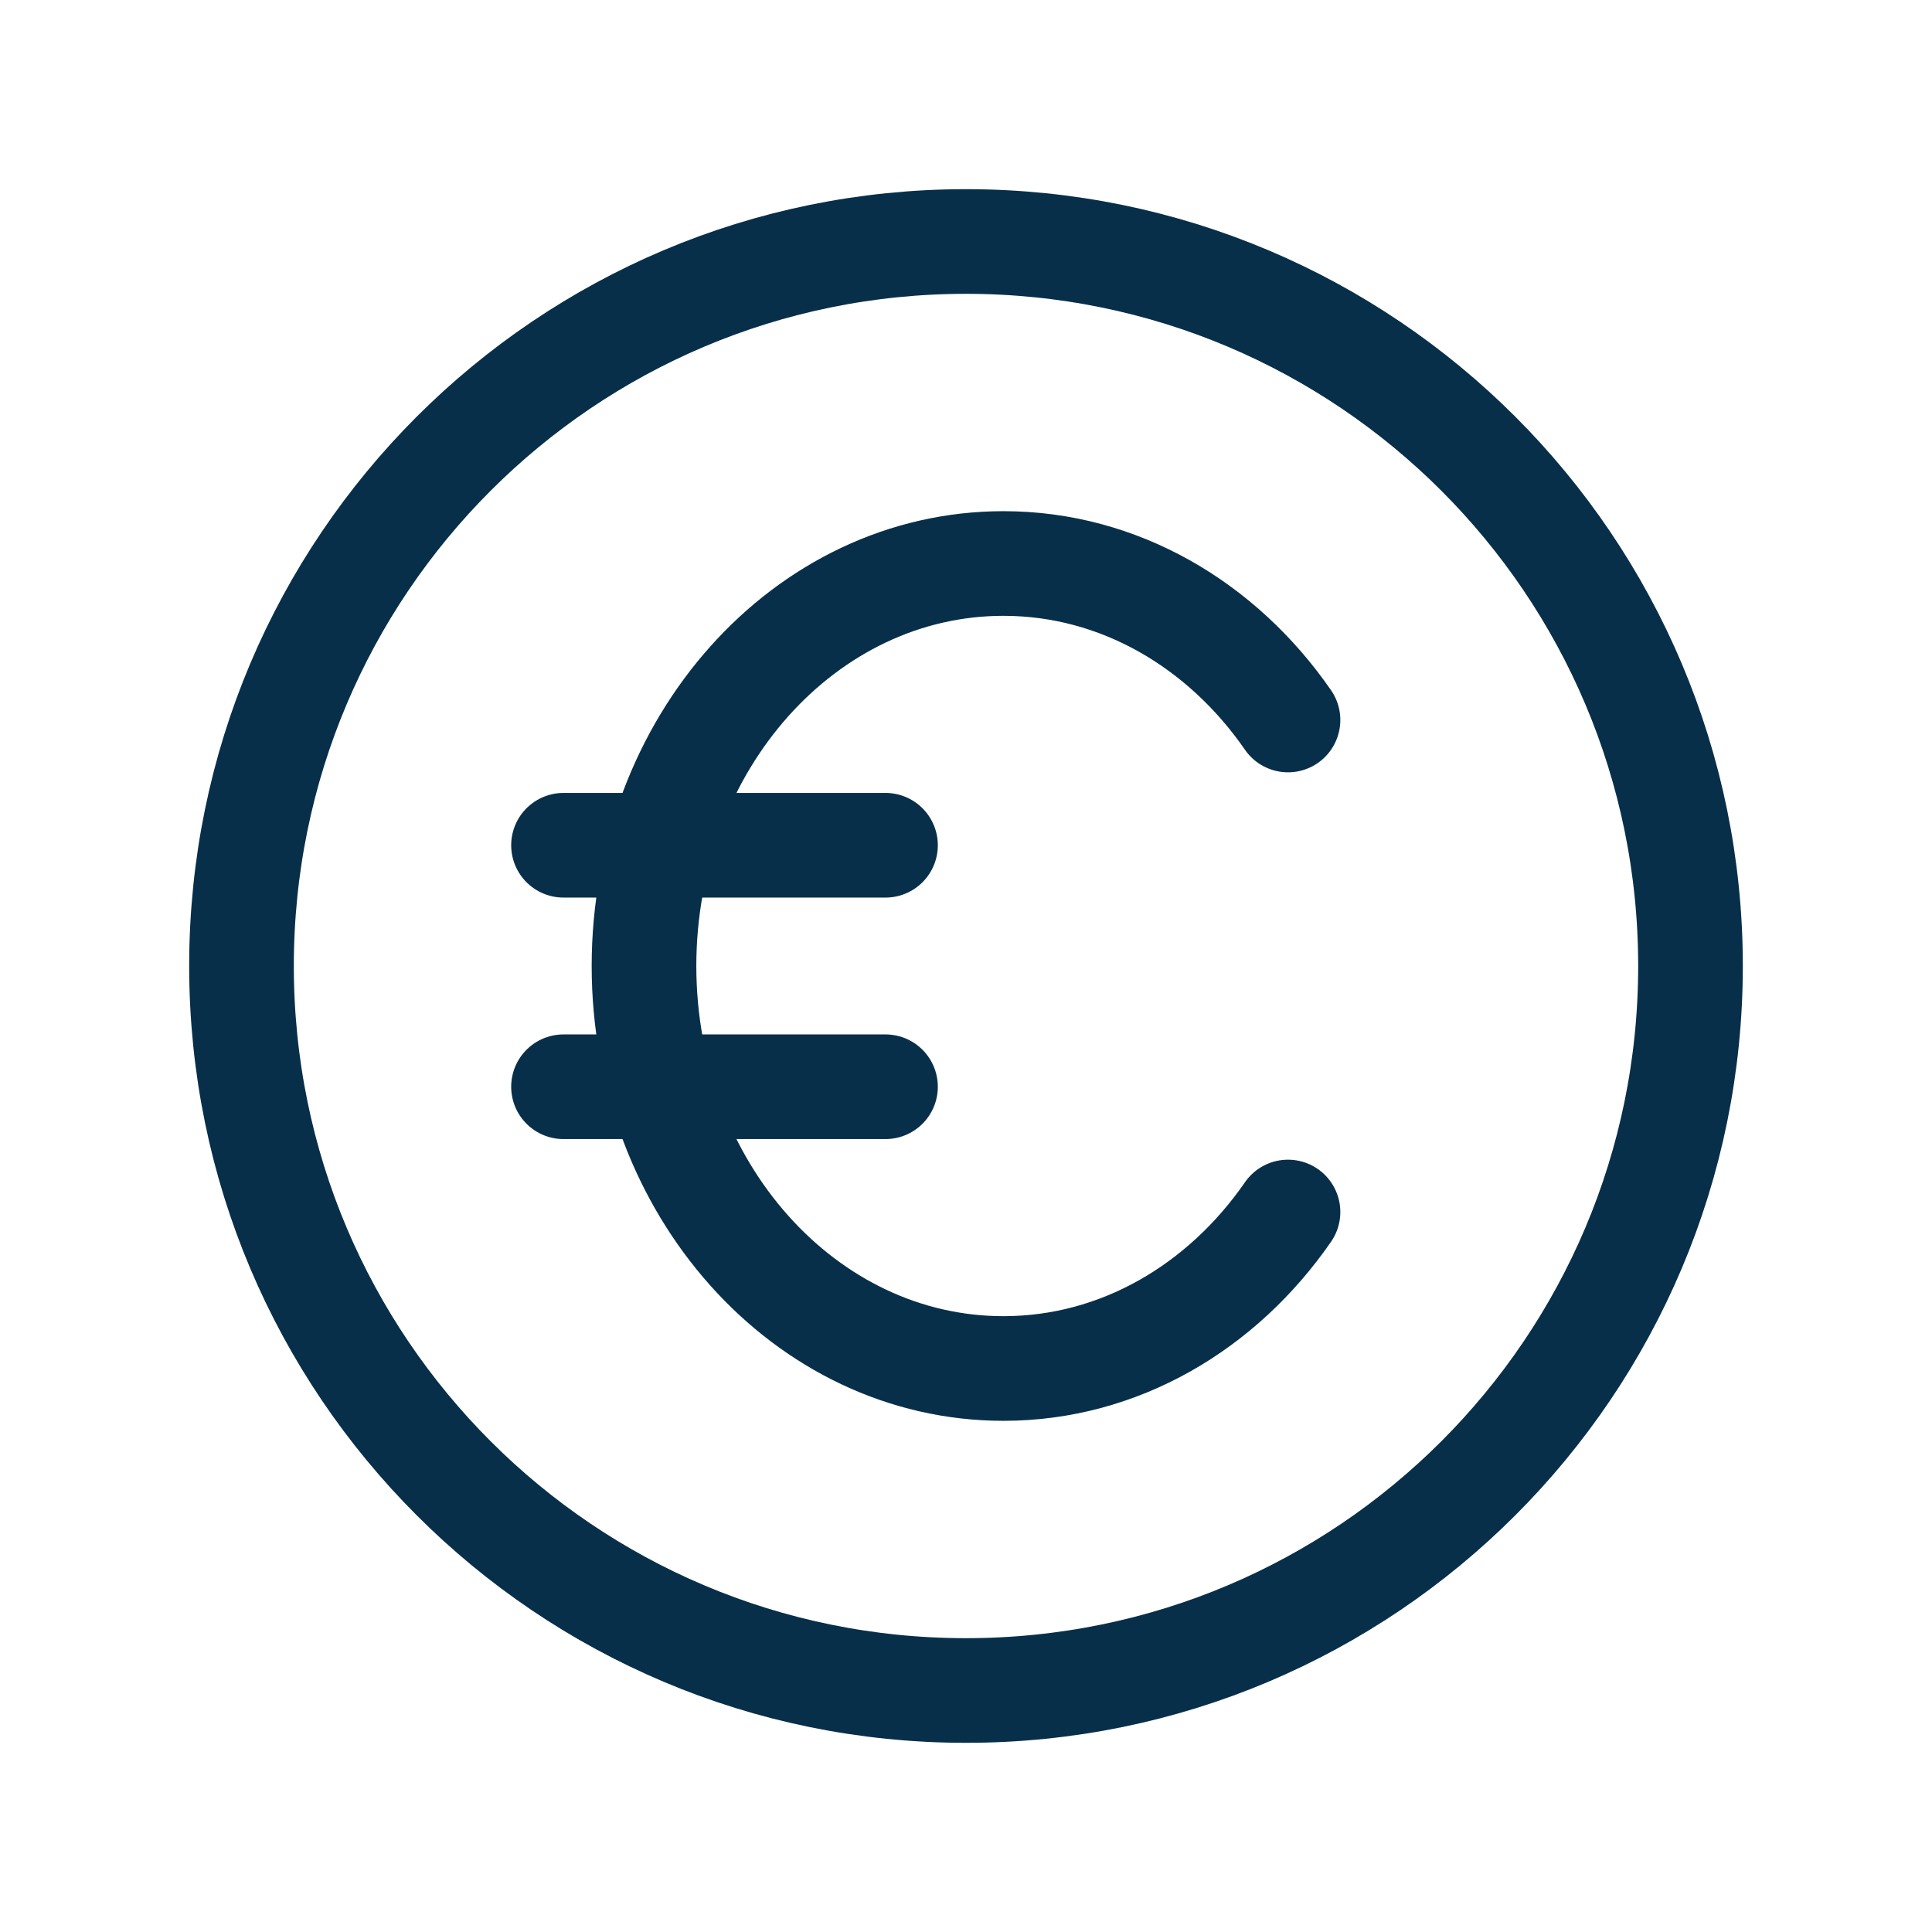 <svg viewBox="0 0 24 24" fill="none" xmlns="http://www.w3.org/2000/svg">

    <g>
        <path
            d="M16 8.944C15.183 7.762 13.904 7 12.465 7C9.999 7 8 9.239 8 12C8 14.761 9.999 17 12.465 17C13.904 17 15.183 16.238 16 15.056M7 10.5H11M7 13.5H11M21 12C21 16.971 16.971 21 12 21C7.029 21 3 16.971 3 12C3 7.029 7.029 3 12 3C16.971 3 21 7.029 21 12Z"
            stroke="#082f49" stroke-width="1.3" stroke-linecap="round"
            stroke-linejoin="round" />
    </g>

</svg>